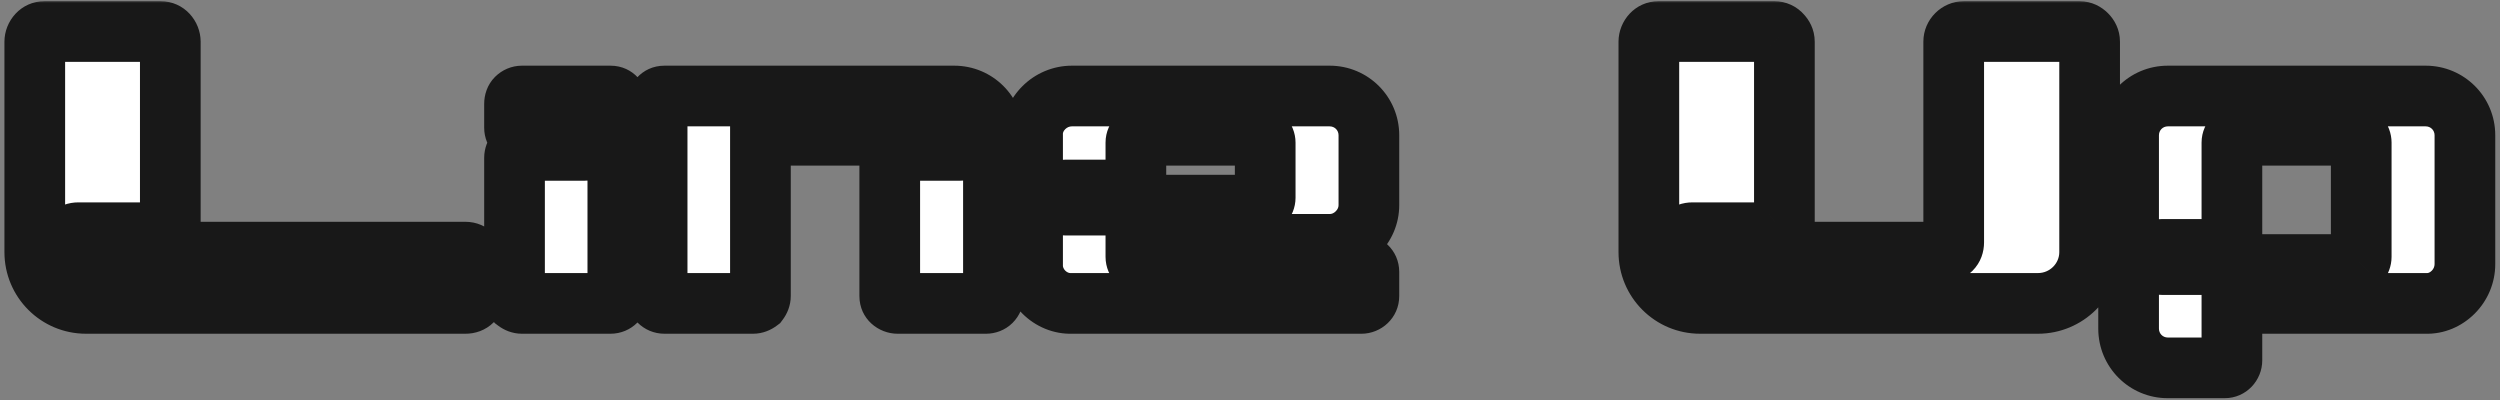 <svg width="412" height="66" viewBox="0 0 412 66" fill="none" xmlns="http://www.w3.org/2000/svg">
<rect x="0" y="0" width="412" height="66" fill="#808080" stroke="none"/>
<mask id="path-1-outside-1_688_522" maskUnits="userSpaceOnUse" x="0" y="0" width="412" height="66" fill="black">
<rect fill="white" width="412" height="66"/>
<path d="M76.707 41.552C77.603 41.552 78.371 42.32 78.371 43.216V48.4C78.371 48.848 78.179 49.232 77.859 49.552C77.539 49.872 77.155 50 76.707 50H14.179C9.507 50 5.731 46.224 5.731 41.552V6.864C5.731 5.968 6.435 5.2 7.331 5.2H26.467C27.363 5.2 28.067 5.968 28.067 6.864V36.688C28.067 37.584 27.363 38.352 26.467 38.352H12.899C12.451 38.352 12.067 38.48 11.747 38.8C11.427 39.12 11.235 39.504 11.235 39.952C11.235 40.848 12.003 41.552 12.899 41.552H76.707ZM100.602 15.824C101.306 15.824 101.818 16.4 101.818 17.104V48.784C101.818 49.488 101.306 50 100.602 50H86.01C85.69 50 85.37 49.872 85.114 49.68C84.922 49.424 84.794 49.104 84.794 48.784V26C84.794 25.68 84.922 25.36 85.114 25.104C85.37 24.912 85.69 24.784 86.01 24.784H96.314C97.018 24.784 97.594 24.208 97.594 23.504C97.594 22.864 97.018 22.288 96.314 22.288H86.01C85.306 22.288 84.794 21.712 84.794 21.072V17.104C84.794 16.72 84.922 16.4 85.114 16.208C85.37 15.952 85.69 15.824 86.01 15.824H100.602ZM109.51 50C108.806 50 108.294 49.488 108.294 48.784V17.104C108.294 16.4 108.806 15.824 109.51 15.824H157.254C160.838 15.824 163.718 18.704 163.718 22.288V48.784C163.718 49.104 163.59 49.424 163.334 49.68C163.142 49.872 162.822 50 162.502 50H147.91C147.206 50 146.63 49.488 146.63 48.784V26C146.63 25.296 147.206 24.784 147.91 24.784H158.214C158.918 24.784 159.494 24.208 159.494 23.504C159.494 22.864 158.918 22.288 158.214 22.288H125.318V48.784C125.318 49.104 125.19 49.424 124.998 49.68C124.742 49.872 124.422 50 124.102 50H109.51ZM219.129 15.824C222.713 15.824 225.593 18.704 225.593 22.288V33.808C225.593 35.536 224.889 37.136 223.673 38.352C222.457 39.568 220.857 40.272 219.129 40.272H187.193V42.32C187.193 43.024 187.769 43.6 188.473 43.6H224.377C225.017 43.6 225.593 44.112 225.593 44.816V48.784C225.593 49.488 225.017 50 224.377 50H176.633C174.905 50.064 173.241 49.36 172.025 48.144C170.809 46.928 170.105 45.264 170.169 43.536V22.288C170.105 20.56 170.809 18.96 172.025 17.744C173.241 16.528 174.905 15.824 176.633 15.824H219.129ZM208.505 32.592V23.504C208.505 22.864 207.993 22.288 207.289 22.288H188.473C187.769 22.288 187.193 22.864 187.193 23.504V30.096C187.193 30.8 186.681 31.312 185.977 31.312H175.609C174.969 31.312 174.393 31.888 174.393 32.592C174.393 33.232 174.969 33.808 175.609 33.808H207.289C207.993 33.808 208.505 33.232 208.505 32.592ZM342.707 5.2C343.155 5.2 343.539 5.392 343.859 5.712C344.179 6.032 344.371 6.416 344.371 6.864V41.552C344.371 46.224 340.531 50 335.859 50H280.179C275.507 50 271.731 46.224 271.731 41.552V6.864C271.731 5.968 272.435 5.2 273.331 5.2H292.467C292.851 5.2 293.299 5.392 293.555 5.712C293.875 6.032 294.067 6.416 294.067 6.864V36.688C294.067 37.136 293.875 37.584 293.555 37.84C293.299 38.16 292.851 38.352 292.467 38.352H278.899C278.451 38.352 278.067 38.48 277.747 38.8C277.427 39.12 277.235 39.504 277.235 39.952C277.235 40.848 278.003 41.552 278.899 41.552H320.371C320.819 41.552 321.203 41.424 321.523 41.104C321.843 40.784 321.971 40.4 321.971 39.952V6.864C321.971 5.968 322.739 5.2 323.635 5.2H342.707ZM406.218 43.536C406.218 45.264 405.514 46.928 404.298 48.144C403.082 49.36 401.482 50.064 399.754 50H367.818V59.408C367.818 60.048 367.306 60.624 366.602 60.624H357.258C353.674 60.624 350.794 57.744 350.794 54.16V22.288C350.794 18.704 353.674 15.824 357.258 15.824H399.754C403.338 15.824 406.218 18.704 406.218 22.288V43.536ZM389.13 42.32V23.504C389.13 23.184 389.002 22.864 388.81 22.672C388.554 22.416 388.234 22.288 387.914 22.288H369.098C368.394 22.288 367.818 22.864 367.818 23.504V39.888C367.818 40.528 367.306 41.104 366.602 41.104H356.234C355.594 41.104 355.018 41.68 355.018 42.32C355.018 43.024 355.594 43.6 356.234 43.6H387.914C388.234 43.6 388.554 43.472 388.81 43.216C389.002 42.96 389.13 42.64 389.13 42.32Z"/>
</mask>
<path d="M76.707 41.552C77.603 41.552 78.371 42.32 78.371 43.216V48.4C78.371 48.848 78.179 49.232 77.859 49.552C77.539 49.872 77.155 50 76.707 50H14.179C9.507 50 5.731 46.224 5.731 41.552V6.864C5.731 5.968 6.435 5.2 7.331 5.2H26.467C27.363 5.2 28.067 5.968 28.067 6.864V36.688C28.067 37.584 27.363 38.352 26.467 38.352H12.899C12.451 38.352 12.067 38.48 11.747 38.8C11.427 39.12 11.235 39.504 11.235 39.952C11.235 40.848 12.003 41.552 12.899 41.552H76.707ZM100.602 15.824C101.306 15.824 101.818 16.4 101.818 17.104V48.784C101.818 49.488 101.306 50 100.602 50H86.01C85.69 50 85.37 49.872 85.114 49.68C84.922 49.424 84.794 49.104 84.794 48.784V26C84.794 25.68 84.922 25.36 85.114 25.104C85.37 24.912 85.69 24.784 86.01 24.784H96.314C97.018 24.784 97.594 24.208 97.594 23.504C97.594 22.864 97.018 22.288 96.314 22.288H86.01C85.306 22.288 84.794 21.712 84.794 21.072V17.104C84.794 16.72 84.922 16.4 85.114 16.208C85.37 15.952 85.69 15.824 86.01 15.824H100.602ZM109.51 50C108.806 50 108.294 49.488 108.294 48.784V17.104C108.294 16.4 108.806 15.824 109.51 15.824H157.254C160.838 15.824 163.718 18.704 163.718 22.288V48.784C163.718 49.104 163.59 49.424 163.334 49.68C163.142 49.872 162.822 50 162.502 50H147.91C147.206 50 146.63 49.488 146.63 48.784V26C146.63 25.296 147.206 24.784 147.91 24.784H158.214C158.918 24.784 159.494 24.208 159.494 23.504C159.494 22.864 158.918 22.288 158.214 22.288H125.318V48.784C125.318 49.104 125.19 49.424 124.998 49.68C124.742 49.872 124.422 50 124.102 50H109.51ZM219.129 15.824C222.713 15.824 225.593 18.704 225.593 22.288V33.808C225.593 35.536 224.889 37.136 223.673 38.352C222.457 39.568 220.857 40.272 219.129 40.272H187.193V42.32C187.193 43.024 187.769 43.6 188.473 43.6H224.377C225.017 43.6 225.593 44.112 225.593 44.816V48.784C225.593 49.488 225.017 50 224.377 50H176.633C174.905 50.064 173.241 49.36 172.025 48.144C170.809 46.928 170.105 45.264 170.169 43.536V22.288C170.105 20.56 170.809 18.96 172.025 17.744C173.241 16.528 174.905 15.824 176.633 15.824H219.129ZM208.505 32.592V23.504C208.505 22.864 207.993 22.288 207.289 22.288H188.473C187.769 22.288 187.193 22.864 187.193 23.504V30.096C187.193 30.8 186.681 31.312 185.977 31.312H175.609C174.969 31.312 174.393 31.888 174.393 32.592C174.393 33.232 174.969 33.808 175.609 33.808H207.289C207.993 33.808 208.505 33.232 208.505 32.592ZM342.707 5.2C343.155 5.2 343.539 5.392 343.859 5.712C344.179 6.032 344.371 6.416 344.371 6.864V41.552C344.371 46.224 340.531 50 335.859 50H280.179C275.507 50 271.731 46.224 271.731 41.552V6.864C271.731 5.968 272.435 5.2 273.331 5.2H292.467C292.851 5.2 293.299 5.392 293.555 5.712C293.875 6.032 294.067 6.416 294.067 6.864V36.688C294.067 37.136 293.875 37.584 293.555 37.84C293.299 38.16 292.851 38.352 292.467 38.352H278.899C278.451 38.352 278.067 38.48 277.747 38.8C277.427 39.12 277.235 39.504 277.235 39.952C277.235 40.848 278.003 41.552 278.899 41.552H320.371C320.819 41.552 321.203 41.424 321.523 41.104C321.843 40.784 321.971 40.4 321.971 39.952V6.864C321.971 5.968 322.739 5.2 323.635 5.2H342.707ZM406.218 43.536C406.218 45.264 405.514 46.928 404.298 48.144C403.082 49.36 401.482 50.064 399.754 50H367.818V59.408C367.818 60.048 367.306 60.624 366.602 60.624H357.258C353.674 60.624 350.794 57.744 350.794 54.16V22.288C350.794 18.704 353.674 15.824 357.258 15.824H399.754C403.338 15.824 406.218 18.704 406.218 22.288V43.536ZM389.13 42.32V23.504C389.13 23.184 389.002 22.864 388.81 22.672C388.554 22.416 388.234 22.288 387.914 22.288H369.098C368.394 22.288 367.818 22.864 367.818 23.504V39.888C367.818 40.528 367.306 41.104 366.602 41.104H356.234C355.594 41.104 355.018 41.68 355.018 42.32C355.018 43.024 355.594 43.6 356.234 43.6H387.914C388.234 43.6 388.554 43.472 388.81 43.216C389.002 42.96 389.13 42.64 389.13 42.32Z" fill="white"/>
<path d="M77.859 49.552L74.324 46.017L74.324 46.017L77.859 49.552ZM11.747 38.8L8.212 35.264L8.212 35.264L11.747 38.8ZM76.707 46.552C74.842 46.552 73.371 45.081 73.371 43.216H83.371C83.371 39.559 80.365 36.552 76.707 36.552V46.552ZM73.371 43.216V48.4H83.371V43.216H73.371ZM73.371 48.4C73.371 47.886 73.486 47.385 73.69 46.941C73.887 46.511 74.132 46.208 74.324 46.017L81.395 53.087C82.455 52.027 83.371 50.429 83.371 48.4H73.371ZM74.324 46.017C74.655 45.685 75.082 45.399 75.576 45.214C76.05 45.036 76.455 45 76.707 45V55C78.227 55 79.971 54.511 81.395 53.087L74.324 46.017ZM76.707 45H14.179V55H76.707V45ZM14.179 45C12.269 45 10.731 43.463 10.731 41.552H0.731C0.731 48.985 6.746 55 14.179 55V45ZM10.731 41.552V6.864H0.731V41.552H10.731ZM10.731 6.864C10.731 8.471 9.448 10.2 7.331 10.2V0.2C3.423 0.2 0.731 3.465 0.731 6.864H10.731ZM7.331 10.2H26.467V0.2H7.331V10.2ZM26.467 10.2C24.351 10.2 23.067 8.471 23.067 6.864H33.067C33.067 3.465 30.376 0.2 26.467 0.2V10.2ZM23.067 6.864V36.688H33.067V6.864H23.067ZM23.067 36.688C23.067 35.081 24.351 33.352 26.467 33.352V43.352C30.376 43.352 33.067 40.087 33.067 36.688H23.067ZM26.467 33.352H12.899V43.352H26.467V33.352ZM12.899 33.352C11.38 33.352 9.635 33.841 8.212 35.264L15.283 42.336C14.951 42.667 14.524 42.953 14.031 43.138C13.557 43.316 13.152 43.352 12.899 43.352V33.352ZM8.212 35.264C7.152 36.325 6.235 37.922 6.235 39.952H16.235C16.235 40.466 16.12 40.967 15.917 41.411C15.72 41.841 15.475 42.144 15.283 42.336L8.212 35.264ZM6.235 39.952C6.235 43.861 9.5 46.552 12.899 46.552V36.552C14.507 36.552 16.235 37.835 16.235 39.952H6.235ZM12.899 46.552H76.707V36.552H12.899V46.552ZM85.114 49.68L81.114 52.68L81.542 53.251L82.114 53.68L85.114 49.68ZM85.114 25.104L82.114 21.104L81.542 21.533L81.114 22.104L85.114 25.104ZM85.114 16.208L88.649 19.744L88.649 19.744L85.114 16.208ZM100.602 20.824C98.214 20.824 96.818 18.819 96.818 17.104H106.818C106.818 13.981 104.398 10.824 100.602 10.824V20.824ZM96.818 17.104V48.784H106.818V17.104H96.818ZM96.818 48.784C96.818 47.891 97.161 46.898 97.938 46.12C98.715 45.343 99.708 45 100.602 45V55C104.067 55 106.818 52.249 106.818 48.784H96.818ZM100.602 45H86.01V55H100.602V45ZM86.01 45C86.981 45 87.688 45.361 88.114 45.68L82.114 53.68C83.051 54.383 84.399 55 86.01 55V45ZM89.114 46.68C89.433 47.106 89.794 47.813 89.794 48.784H79.794C79.794 50.395 80.41 51.742 81.114 52.68L89.114 46.68ZM89.794 48.784V26H79.794V48.784H89.794ZM89.794 26C89.794 26.971 89.433 27.678 89.114 28.104L81.114 22.104C80.41 23.042 79.794 24.389 79.794 26H89.794ZM88.114 29.104C87.688 29.423 86.981 29.784 86.01 29.784V19.784C84.399 19.784 83.051 20.401 82.114 21.104L88.114 29.104ZM86.01 29.784H96.314V19.784H86.01V29.784ZM96.314 29.784C99.779 29.784 102.594 26.969 102.594 23.504H92.594C92.594 21.447 94.256 19.784 96.314 19.784V29.784ZM102.594 23.504C102.594 19.939 99.612 17.288 96.314 17.288V27.288C94.423 27.288 92.594 25.789 92.594 23.504H102.594ZM96.314 17.288H86.01V27.288H96.314V17.288ZM86.01 17.288C88.237 17.288 89.794 19.123 89.794 21.072H79.794C79.794 24.3 82.374 27.288 86.01 27.288V17.288ZM89.794 21.072V17.104H79.794V21.072H89.794ZM89.794 17.104C89.794 17.746 89.588 18.805 88.649 19.744L81.578 12.672C80.256 13.995 79.794 15.694 79.794 17.104H89.794ZM88.649 19.744C87.998 20.395 87.058 20.824 86.01 20.824V10.824C84.322 10.824 82.742 11.509 81.578 12.672L88.649 19.744ZM86.01 20.824H100.602V10.824H86.01V20.824ZM163.334 49.68L159.798 46.145L159.798 46.145L163.334 49.68ZM125.318 22.288V17.288H120.318V22.288H125.318ZM124.998 49.68L127.998 53.68L128.569 53.251L128.998 52.68L124.998 49.68ZM109.51 45C110.403 45 111.396 45.343 112.173 46.12C112.95 46.898 113.294 47.891 113.294 48.784H103.294C103.294 52.249 106.044 55 109.51 55V45ZM113.294 48.784V17.104H103.294V48.784H113.294ZM113.294 17.104C113.294 18.819 111.898 20.824 109.51 20.824V10.824C105.714 10.824 103.294 13.981 103.294 17.104H113.294ZM109.51 20.824H157.254V10.824H109.51V20.824ZM157.254 20.824C158.076 20.824 158.718 21.465 158.718 22.288H168.718C168.718 15.943 163.599 10.824 157.254 10.824V20.824ZM158.718 22.288V48.784H168.718V22.288H158.718ZM158.718 48.784C158.718 47.736 159.146 46.796 159.798 46.145L166.869 53.215C168.033 52.052 168.718 50.472 168.718 48.784H158.718ZM159.798 46.145C160.269 45.673 160.761 45.404 161.154 45.252C161.558 45.095 162.011 45 162.502 45V55C163.986 55 165.631 54.454 166.869 53.215L159.798 46.145ZM162.502 45H147.91V55H162.502V45ZM147.91 45C149.625 45 151.63 46.396 151.63 48.784H141.63C141.63 52.58 144.787 55 147.91 55V45ZM151.63 48.784V26H141.63V48.784H151.63ZM151.63 26C151.63 28.388 149.625 29.784 147.91 29.784V19.784C144.787 19.784 141.63 22.204 141.63 26H151.63ZM147.91 29.784H158.214V19.784H147.91V29.784ZM158.214 29.784C161.679 29.784 164.494 26.969 164.494 23.504H154.494C154.494 21.447 156.156 19.784 158.214 19.784V29.784ZM164.494 23.504C164.494 19.939 161.512 17.288 158.214 17.288V27.288C156.323 27.288 154.494 25.789 154.494 23.504H164.494ZM158.214 17.288H125.318V27.288H158.214V17.288ZM120.318 22.288V48.784H130.318V22.288H120.318ZM120.318 48.784C120.318 47.813 120.679 47.106 120.998 46.68L128.998 52.68C129.701 51.742 130.318 50.395 130.318 48.784H120.318ZM121.998 45.68C122.423 45.361 123.131 45 124.102 45V55C125.713 55 127.06 54.383 127.998 53.68L121.998 45.68ZM124.102 45H109.51V55H124.102V45ZM223.673 38.352L220.137 34.816L220.137 34.816L223.673 38.352ZM187.193 40.272V35.272H182.193V40.272H187.193ZM176.633 50V45H176.54L176.448 45.003L176.633 50ZM172.025 48.144L175.56 44.608L175.56 44.608L172.025 48.144ZM170.169 43.536L175.165 43.721L175.169 43.629V43.536H170.169ZM170.169 22.288H175.169V22.195L175.165 22.103L170.169 22.288ZM219.129 20.824C219.951 20.824 220.593 21.465 220.593 22.288H230.593C230.593 15.943 225.474 10.824 219.129 10.824V20.824ZM220.593 22.288V33.808H230.593V22.288H220.593ZM220.593 33.808C220.593 34.132 220.472 34.482 220.137 34.816L227.208 41.888C229.305 39.79 230.593 36.94 230.593 33.808H220.593ZM220.137 34.816C219.802 35.151 219.453 35.272 219.129 35.272V45.272C222.261 45.272 225.111 43.985 227.208 41.888L220.137 34.816ZM219.129 35.272H187.193V45.272H219.129V35.272ZM182.193 40.272V42.32H192.193V40.272H182.193ZM182.193 42.32C182.193 45.785 185.007 48.6 188.473 48.6V38.6C190.53 38.6 192.193 40.263 192.193 42.32H182.193ZM188.473 48.6H224.377V38.6H188.473V48.6ZM224.377 48.6C222.428 48.6 220.593 47.043 220.593 44.816H230.593C230.593 41.181 227.605 38.6 224.377 38.6V48.6ZM220.593 44.816V48.784H230.593V44.816H220.593ZM220.593 48.784C220.593 46.557 222.428 45 224.377 45V55C227.605 55 230.593 52.419 230.593 48.784H220.593ZM224.377 45H176.633V55H224.377V45ZM176.448 45.003C176.205 45.012 175.863 44.911 175.56 44.608L168.489 51.679C170.619 53.809 173.605 55.116 176.818 54.997L176.448 45.003ZM175.56 44.608C175.258 44.306 175.156 43.964 175.165 43.721L165.172 43.351C165.053 46.564 166.36 49.55 168.489 51.679L175.56 44.608ZM175.169 43.536V22.288H165.169V43.536H175.169ZM175.165 22.103C175.158 21.91 175.219 21.621 175.56 21.279L168.489 14.209C166.399 16.299 165.051 19.209 165.172 22.473L175.165 22.103ZM175.56 21.279C175.857 20.983 176.256 20.824 176.633 20.824V10.824C173.553 10.824 170.625 12.073 168.489 14.209L175.56 21.279ZM176.633 20.824H219.129V10.824H176.633V20.824ZM213.505 32.592V23.504H203.505V32.592H213.505ZM213.505 23.504C213.505 20.276 210.924 17.288 207.289 17.288V27.288C205.061 27.288 203.505 25.453 203.505 23.504H213.505ZM207.289 17.288H188.473V27.288H207.289V17.288ZM188.473 17.288C185.174 17.288 182.193 19.939 182.193 23.504H192.193C192.193 25.789 190.363 27.288 188.473 27.288V17.288ZM182.193 23.504V30.096H192.193V23.504H182.193ZM182.193 30.096C182.193 29.203 182.536 28.21 183.313 27.433C184.09 26.655 185.083 26.312 185.977 26.312V36.312C189.442 36.312 192.193 33.561 192.193 30.096H182.193ZM185.977 26.312H175.609V36.312H185.977V26.312ZM175.609 26.312C172.043 26.312 169.393 29.293 169.393 32.592H179.393C179.393 34.483 177.894 36.312 175.609 36.312V26.312ZM169.393 32.592C169.393 35.993 172.207 38.808 175.609 38.808V28.808C176.793 28.808 177.717 29.325 178.296 29.904C178.876 30.484 179.393 31.407 179.393 32.592H169.393ZM175.609 38.808H207.289V28.808H175.609V38.808ZM207.289 38.808C210.924 38.808 213.505 35.821 213.505 32.592H203.505C203.505 30.643 205.061 28.808 207.289 28.808V38.808ZM293.555 5.712L289.651 8.835L289.824 9.052L290.02 9.248L293.555 5.712ZM293.555 37.84L290.432 33.936L289.998 34.283L289.651 34.717L293.555 37.84ZM277.747 38.8L274.212 35.264L274.212 35.264L277.747 38.8ZM321.523 41.104L325.059 44.639L325.059 44.639L321.523 41.104ZM342.707 10.2C342.193 10.2 341.692 10.085 341.248 9.881C340.818 9.684 340.516 9.439 340.324 9.248L347.395 2.176C346.335 1.116 344.737 0.2 342.707 0.2V10.2ZM340.324 9.248C340.132 9.056 339.887 8.753 339.69 8.323C339.486 7.879 339.371 7.378 339.371 6.864H349.371C349.371 4.834 348.455 3.237 347.395 2.176L340.324 9.248ZM339.371 6.864V41.552H349.371V6.864H339.371ZM339.371 41.552C339.371 43.414 337.819 45 335.859 45V55C343.243 55 349.371 49.034 349.371 41.552H339.371ZM335.859 45H280.179V55H335.859V45ZM280.179 45C278.269 45 276.731 43.463 276.731 41.552H266.731C266.731 48.985 272.746 55 280.179 55V45ZM276.731 41.552V6.864H266.731V41.552H276.731ZM276.731 6.864C276.731 8.471 275.448 10.2 273.331 10.2V0.2C269.423 0.2 266.731 3.465 266.731 6.864H276.731ZM273.331 10.2H292.467V0.2H273.331V10.2ZM292.467 10.2C291.866 10.2 291.366 10.06 290.976 9.881C290.584 9.702 290.09 9.385 289.651 8.835L297.46 2.589C296.172 0.979 294.233 0.2 292.467 0.2V10.2ZM290.02 9.248C289.828 9.056 289.583 8.753 289.386 8.323C289.182 7.879 289.067 7.378 289.067 6.864H299.067C299.067 4.835 298.151 3.237 297.091 2.176L290.02 9.248ZM289.067 6.864V36.688H299.067V6.864H289.067ZM289.067 36.688C289.067 36.214 289.165 35.752 289.355 35.322C289.542 34.898 289.872 34.384 290.432 33.936L296.679 41.744C298.372 40.39 299.067 38.398 299.067 36.688H289.067ZM289.651 34.717C290.09 34.167 290.584 33.85 290.976 33.671C291.366 33.492 291.866 33.352 292.467 33.352V43.352C294.233 43.352 296.172 42.573 297.46 40.964L289.651 34.717ZM292.467 33.352H278.899V43.352H292.467V33.352ZM278.899 33.352C277.38 33.352 275.635 33.841 274.212 35.264L281.283 42.336C280.951 42.667 280.524 42.953 280.031 43.138C279.557 43.316 279.152 43.352 278.899 43.352V33.352ZM274.212 35.264C273.152 36.325 272.235 37.922 272.235 39.952H282.235C282.235 40.466 282.12 40.967 281.917 41.411C281.72 41.841 281.475 42.144 281.283 42.336L274.212 35.264ZM272.235 39.952C272.235 43.861 275.5 46.552 278.899 46.552V36.552C280.507 36.552 282.235 37.835 282.235 39.952H272.235ZM278.899 46.552H320.371V36.552H278.899V46.552ZM320.371 46.552C321.891 46.552 323.635 46.063 325.059 44.639L317.988 37.568C318.319 37.237 318.746 36.951 319.24 36.766C319.714 36.589 320.119 36.552 320.371 36.552V46.552ZM325.059 44.639C326.482 43.216 326.971 41.471 326.971 39.952H316.971C316.971 39.7 317.008 39.295 317.186 38.82C317.371 38.327 317.656 37.9 317.988 37.569L325.059 44.639ZM326.971 39.952V6.864H316.971V39.952H326.971ZM326.971 6.864C326.971 8.729 325.501 10.2 323.635 10.2V0.2C319.978 0.2 316.971 3.207 316.971 6.864H326.971ZM323.635 10.2H342.707V0.2H323.635V10.2ZM404.298 48.144L400.762 44.608L400.762 44.608L404.298 48.144ZM399.754 50L399.939 45.003L399.846 45H399.754V50ZM367.818 50V45H362.818V50H367.818ZM388.81 22.672L392.345 19.137L392.345 19.137L388.81 22.672ZM388.81 43.216L392.345 46.752L392.597 46.5L392.81 46.216L388.81 43.216ZM401.218 43.536C401.218 43.913 401.059 44.312 400.762 44.608L407.833 51.679C409.969 49.544 411.218 46.615 411.218 43.536H401.218ZM400.762 44.608C400.421 44.95 400.131 45.011 399.939 45.003L399.569 54.997C402.832 55.117 405.743 53.77 407.833 51.679L400.762 44.608ZM399.754 45H367.818V55H399.754V45ZM362.818 50V59.408H372.818V50H362.818ZM362.818 59.408C362.818 57.459 364.374 55.624 366.602 55.624V65.624C370.237 65.624 372.818 62.636 372.818 59.408H362.818ZM366.602 55.624H357.258V65.624H366.602V55.624ZM357.258 55.624C356.435 55.624 355.794 54.983 355.794 54.16H345.794C345.794 60.505 350.912 65.624 357.258 65.624V55.624ZM355.794 54.16V22.288H345.794V54.16H355.794ZM355.794 22.288C355.794 21.465 356.435 20.824 357.258 20.824V10.824C350.912 10.824 345.794 15.943 345.794 22.288H355.794ZM357.258 20.824H399.754V10.824H357.258V20.824ZM399.754 20.824C400.576 20.824 401.218 21.465 401.218 22.288H411.218C411.218 15.943 406.099 10.824 399.754 10.824V20.824ZM401.218 22.288V43.536H411.218V22.288H401.218ZM394.13 42.32V23.504H384.13V42.32H394.13ZM394.13 23.504C394.13 22.019 393.583 20.375 392.345 19.137L385.274 26.207C384.803 25.736 384.534 25.244 384.382 24.852C384.224 24.448 384.13 23.994 384.13 23.504H394.13ZM392.345 19.137C391.182 17.973 389.602 17.288 387.914 17.288V27.288C386.866 27.288 385.926 26.859 385.274 26.207L392.345 19.137ZM387.914 17.288H369.098V27.288H387.914V17.288ZM369.098 17.288C365.799 17.288 362.818 19.939 362.818 23.504H372.818C372.818 25.789 370.988 27.288 369.098 27.288V17.288ZM362.818 23.504V39.888H372.818V23.504H362.818ZM362.818 39.888C362.818 37.94 364.374 36.104 366.602 36.104V46.104C370.237 46.104 372.818 43.117 372.818 39.888H362.818ZM366.602 36.104H356.234V46.104H366.602V36.104ZM356.234 36.104C352.832 36.104 350.018 38.919 350.018 42.32H360.018C360.018 43.505 359.501 44.428 358.921 45.008C358.342 45.587 357.418 46.104 356.234 46.104V36.104ZM350.018 42.32C350.018 45.619 352.668 48.6 356.234 48.6V38.6C358.519 38.6 360.018 40.429 360.018 42.32H350.018ZM356.234 48.6H387.914V38.6H356.234V48.6ZM387.914 48.6C389.602 48.6 391.182 47.915 392.345 46.752L385.274 39.681C385.926 39.029 386.866 38.6 387.914 38.6V48.6ZM392.81 46.216C393.513 45.278 394.13 43.931 394.13 42.32H384.13C384.13 41.349 384.491 40.642 384.81 40.216L392.81 46.216Z" fill="#181818" mask="url(#path-1-outside-1_688_522)"/>
</svg>
